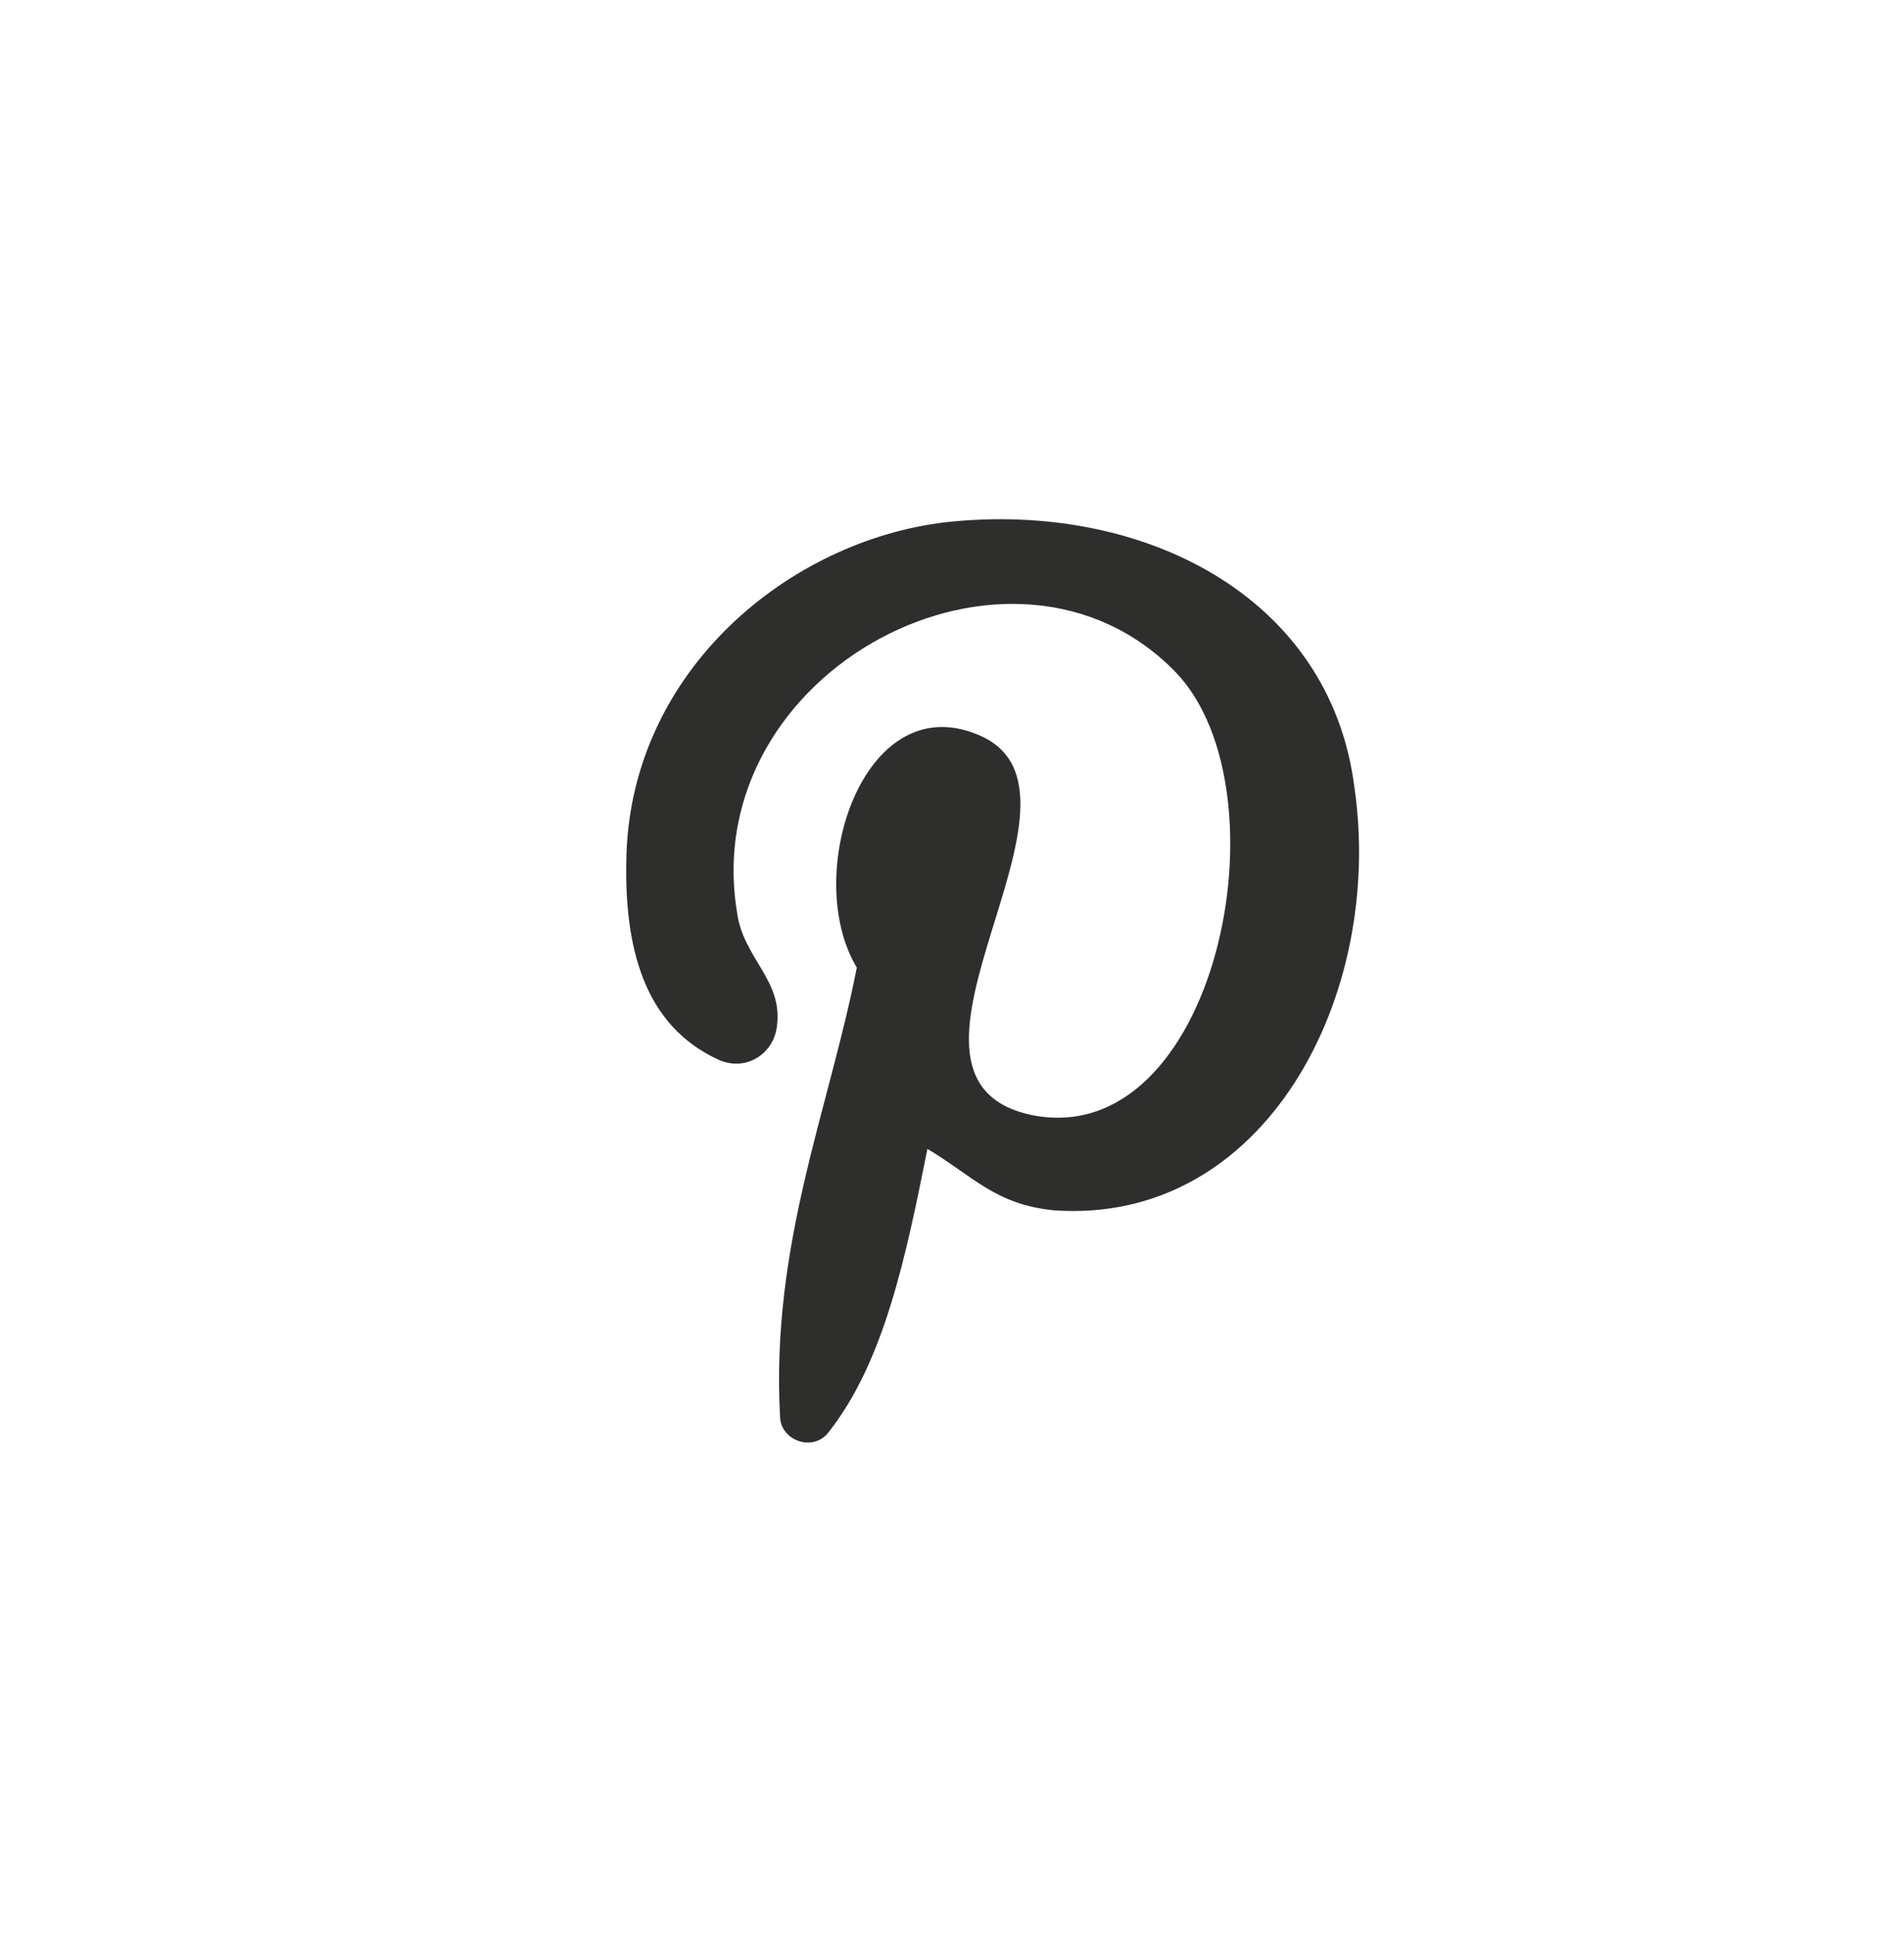 <?xml version="1.0" encoding="utf-8"?>
<!-- Generator: $$$/GeneralStr/196=Adobe Illustrator 27.6.0, SVG Export Plug-In . SVG Version: 6.00 Build 0)  -->
<svg version="1.1" id="Calque_1" xmlns="http://www.w3.org/2000/svg" xmlns:xlink="http://www.w3.org/1999/xlink" x="0px" y="0px"
	 viewBox="0 0 62 63" style="enable-background:new 0 0 62 63;" xml:space="preserve">
<style type="text/css">
	.st0{fill:#2E2E2D;}
</style>
<g id="pinterest">
	<path id="Vector_2" class="st0" d="M34.3,39.4c-1.9-0.2-2.6-1.1-4.1-2c-0.7,3.5-1.4,6.9-3.2,9.2c-0.5,0.7-1.6,0.3-1.6-0.5
		c-0.3-5.6,1.6-10,2.5-14.6c-1.8-3,0.2-9.1,3.9-7.6c4.6,1.8-3.9,11.2,1.8,12.4c6,1.2,8.4-10.5,4.7-14.4c-5.3-5.5-15.6-0.1-14.3,7.8
		c0.2,1.5,1.5,2.2,1.3,3.7c-0.1,0.9-1,1.5-1.9,1.1c-2.4-1.1-3.1-3.6-3-6.7c0.2-6,5.3-10.2,10.4-10.8c6.4-0.7,12.5,2.4,13.3,8.6
		C45.1,32.4,41.2,39.9,34.3,39.4L34.3,39.4z"/>
</g>
</svg>
